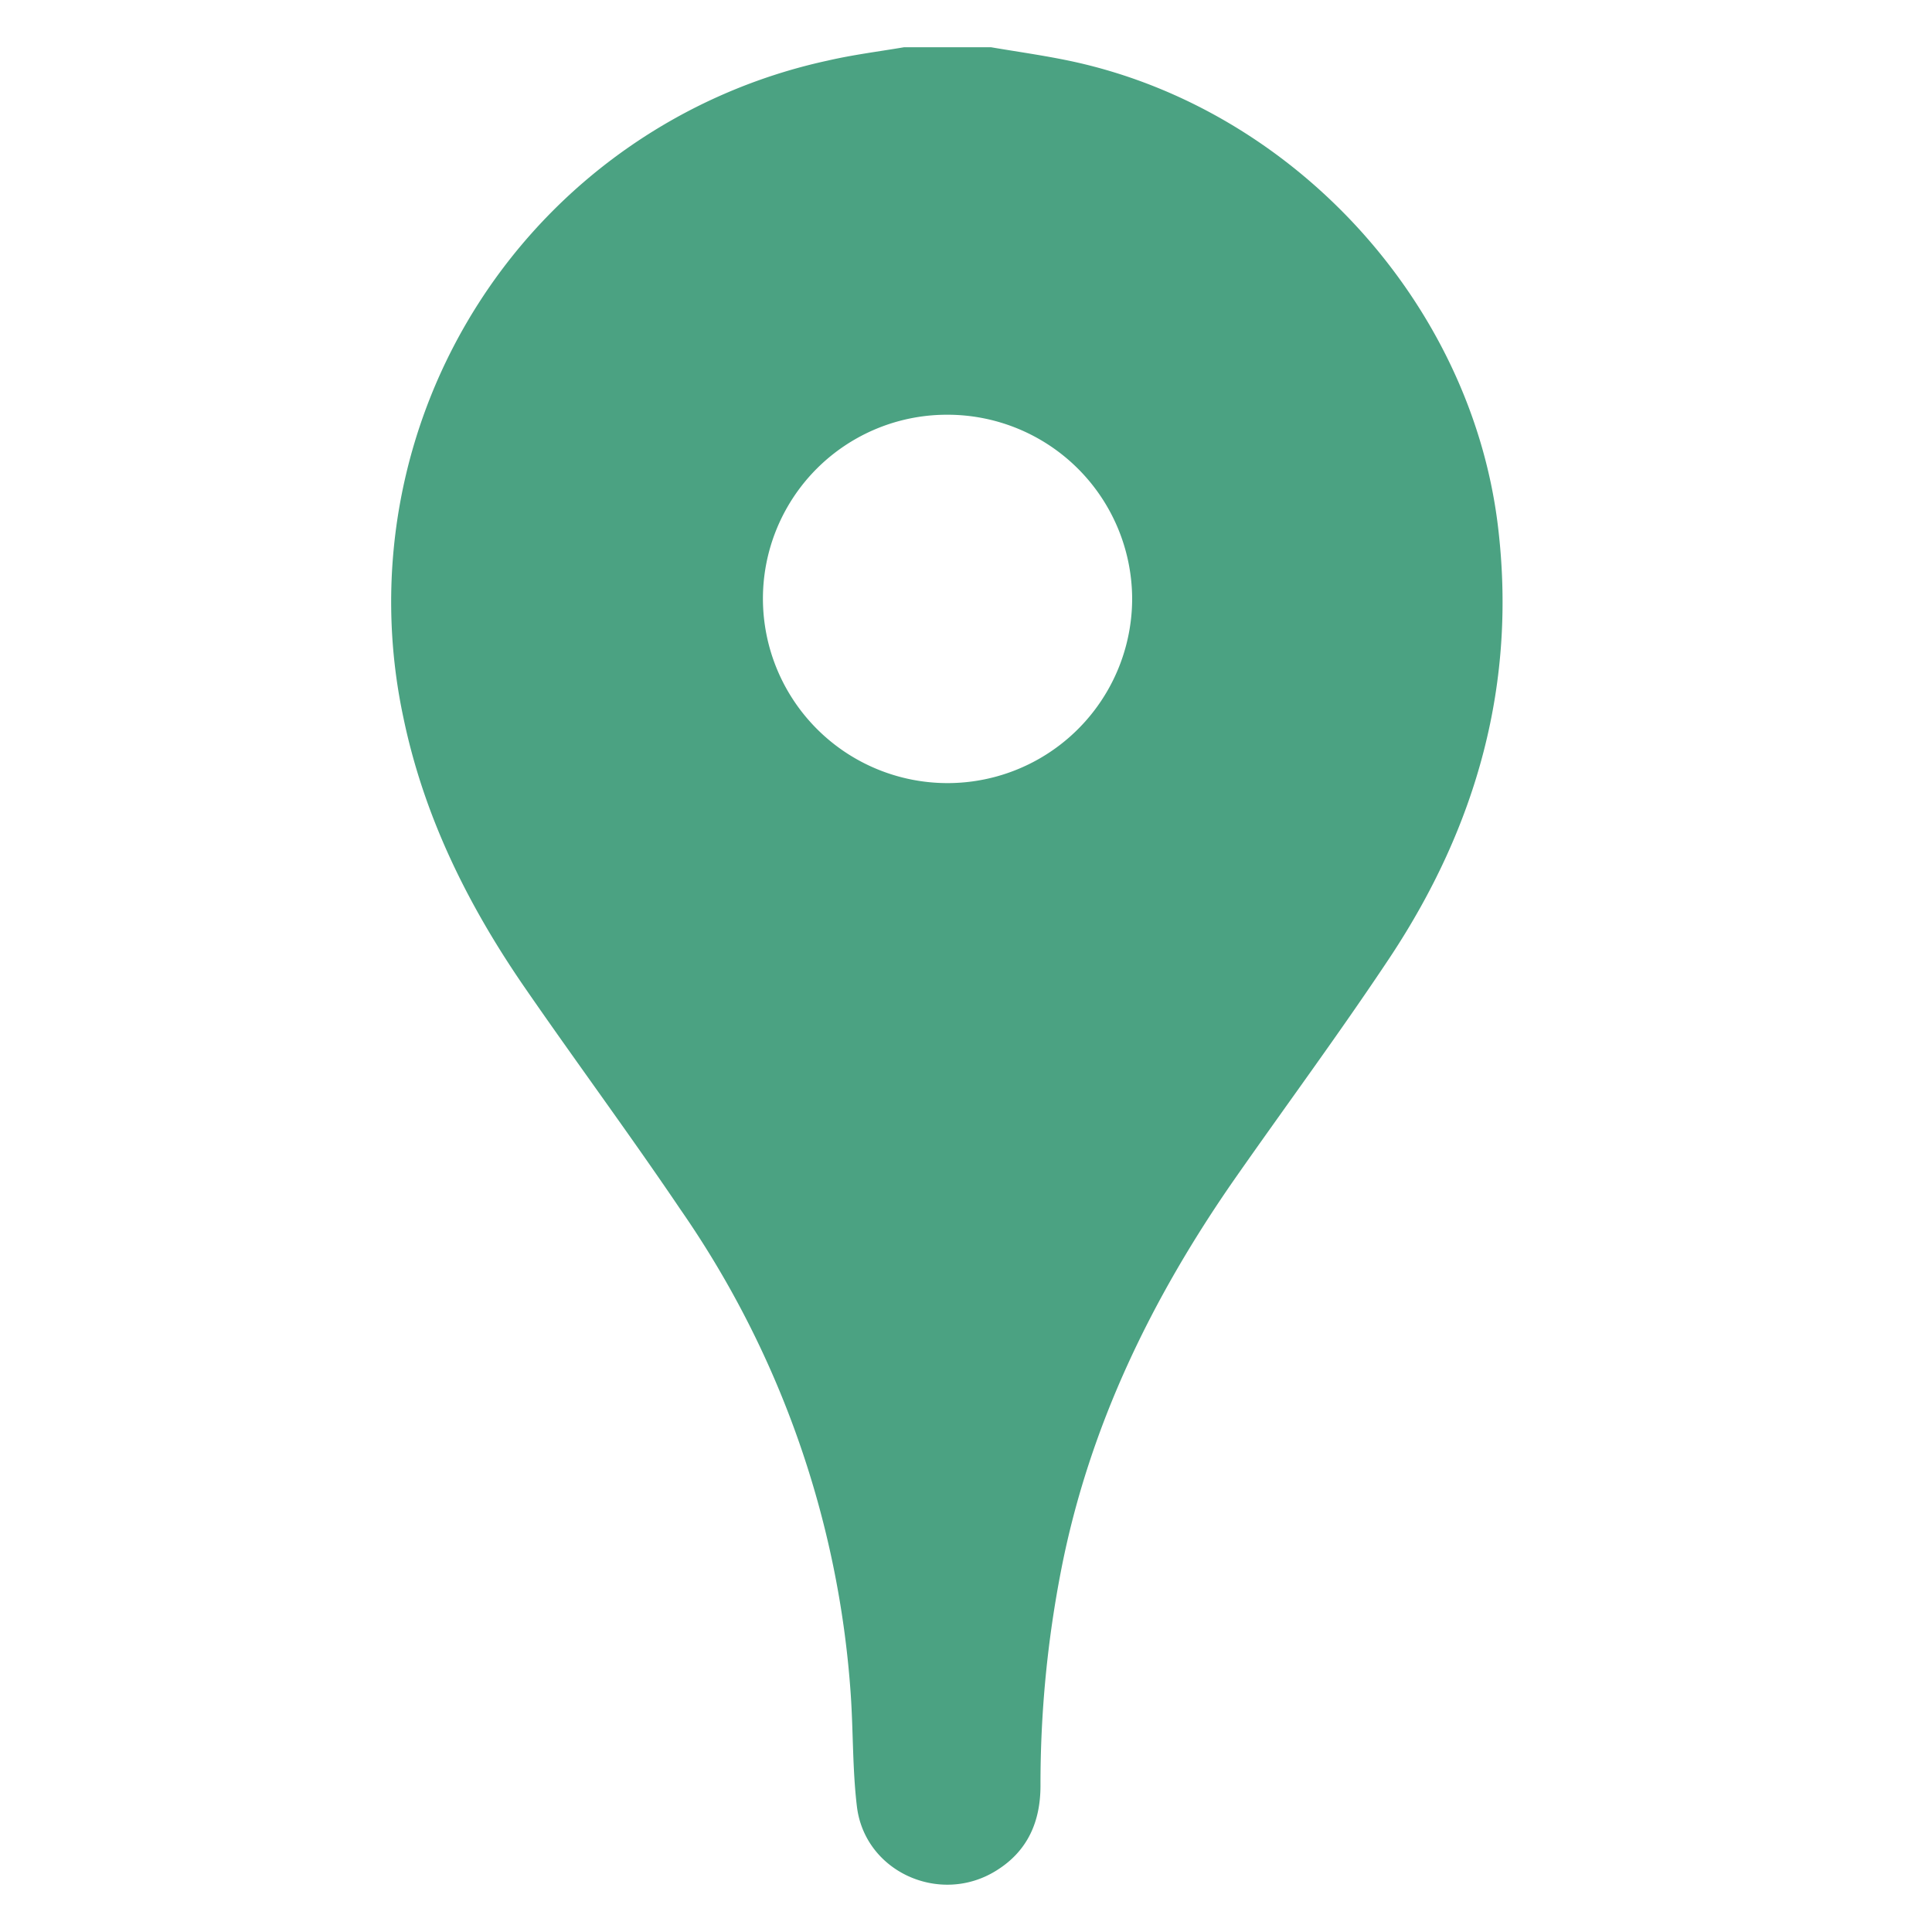 <?xml version="1.0" encoding="UTF-8"?>
<svg xmlns="http://www.w3.org/2000/svg" xml:space="preserve" style="fill-rule:evenodd;clip-rule:evenodd;stroke-linejoin:round;stroke-miterlimit:2" viewBox="0 0 9 9">
  <path d="M4.616.22c.129.022.26.04.388.068 1.029.227 1.845 1.125 1.973 2.155.091.737-.097 1.404-.501 2.015-.233.351-.484.69-.725 1.035-.385.553-.675 1.148-.806 1.812a5.2 5.2 0 0 0-.098 1.013c0 .167-.059.305-.206.396-.261.163-.611.007-.649-.297-.021-.173-.017-.35-.029-.525a4.5 4.5 0 0 0-.794-2.259c-.237-.351-.49-.692-.731-1.042-.262-.382-.464-.791-.559-1.249A2.58 2.58 0 0 1 3.857.282c.117-.027.237-.042.355-.062zM3.554 2.79a.86.86 0 0 0 1.72-.004.86.86 0 0 0-.862-.854.857.857 0 0 0-.858.858" style="fill:#4ba282;fill-rule:nonzero"></path>
</svg>
